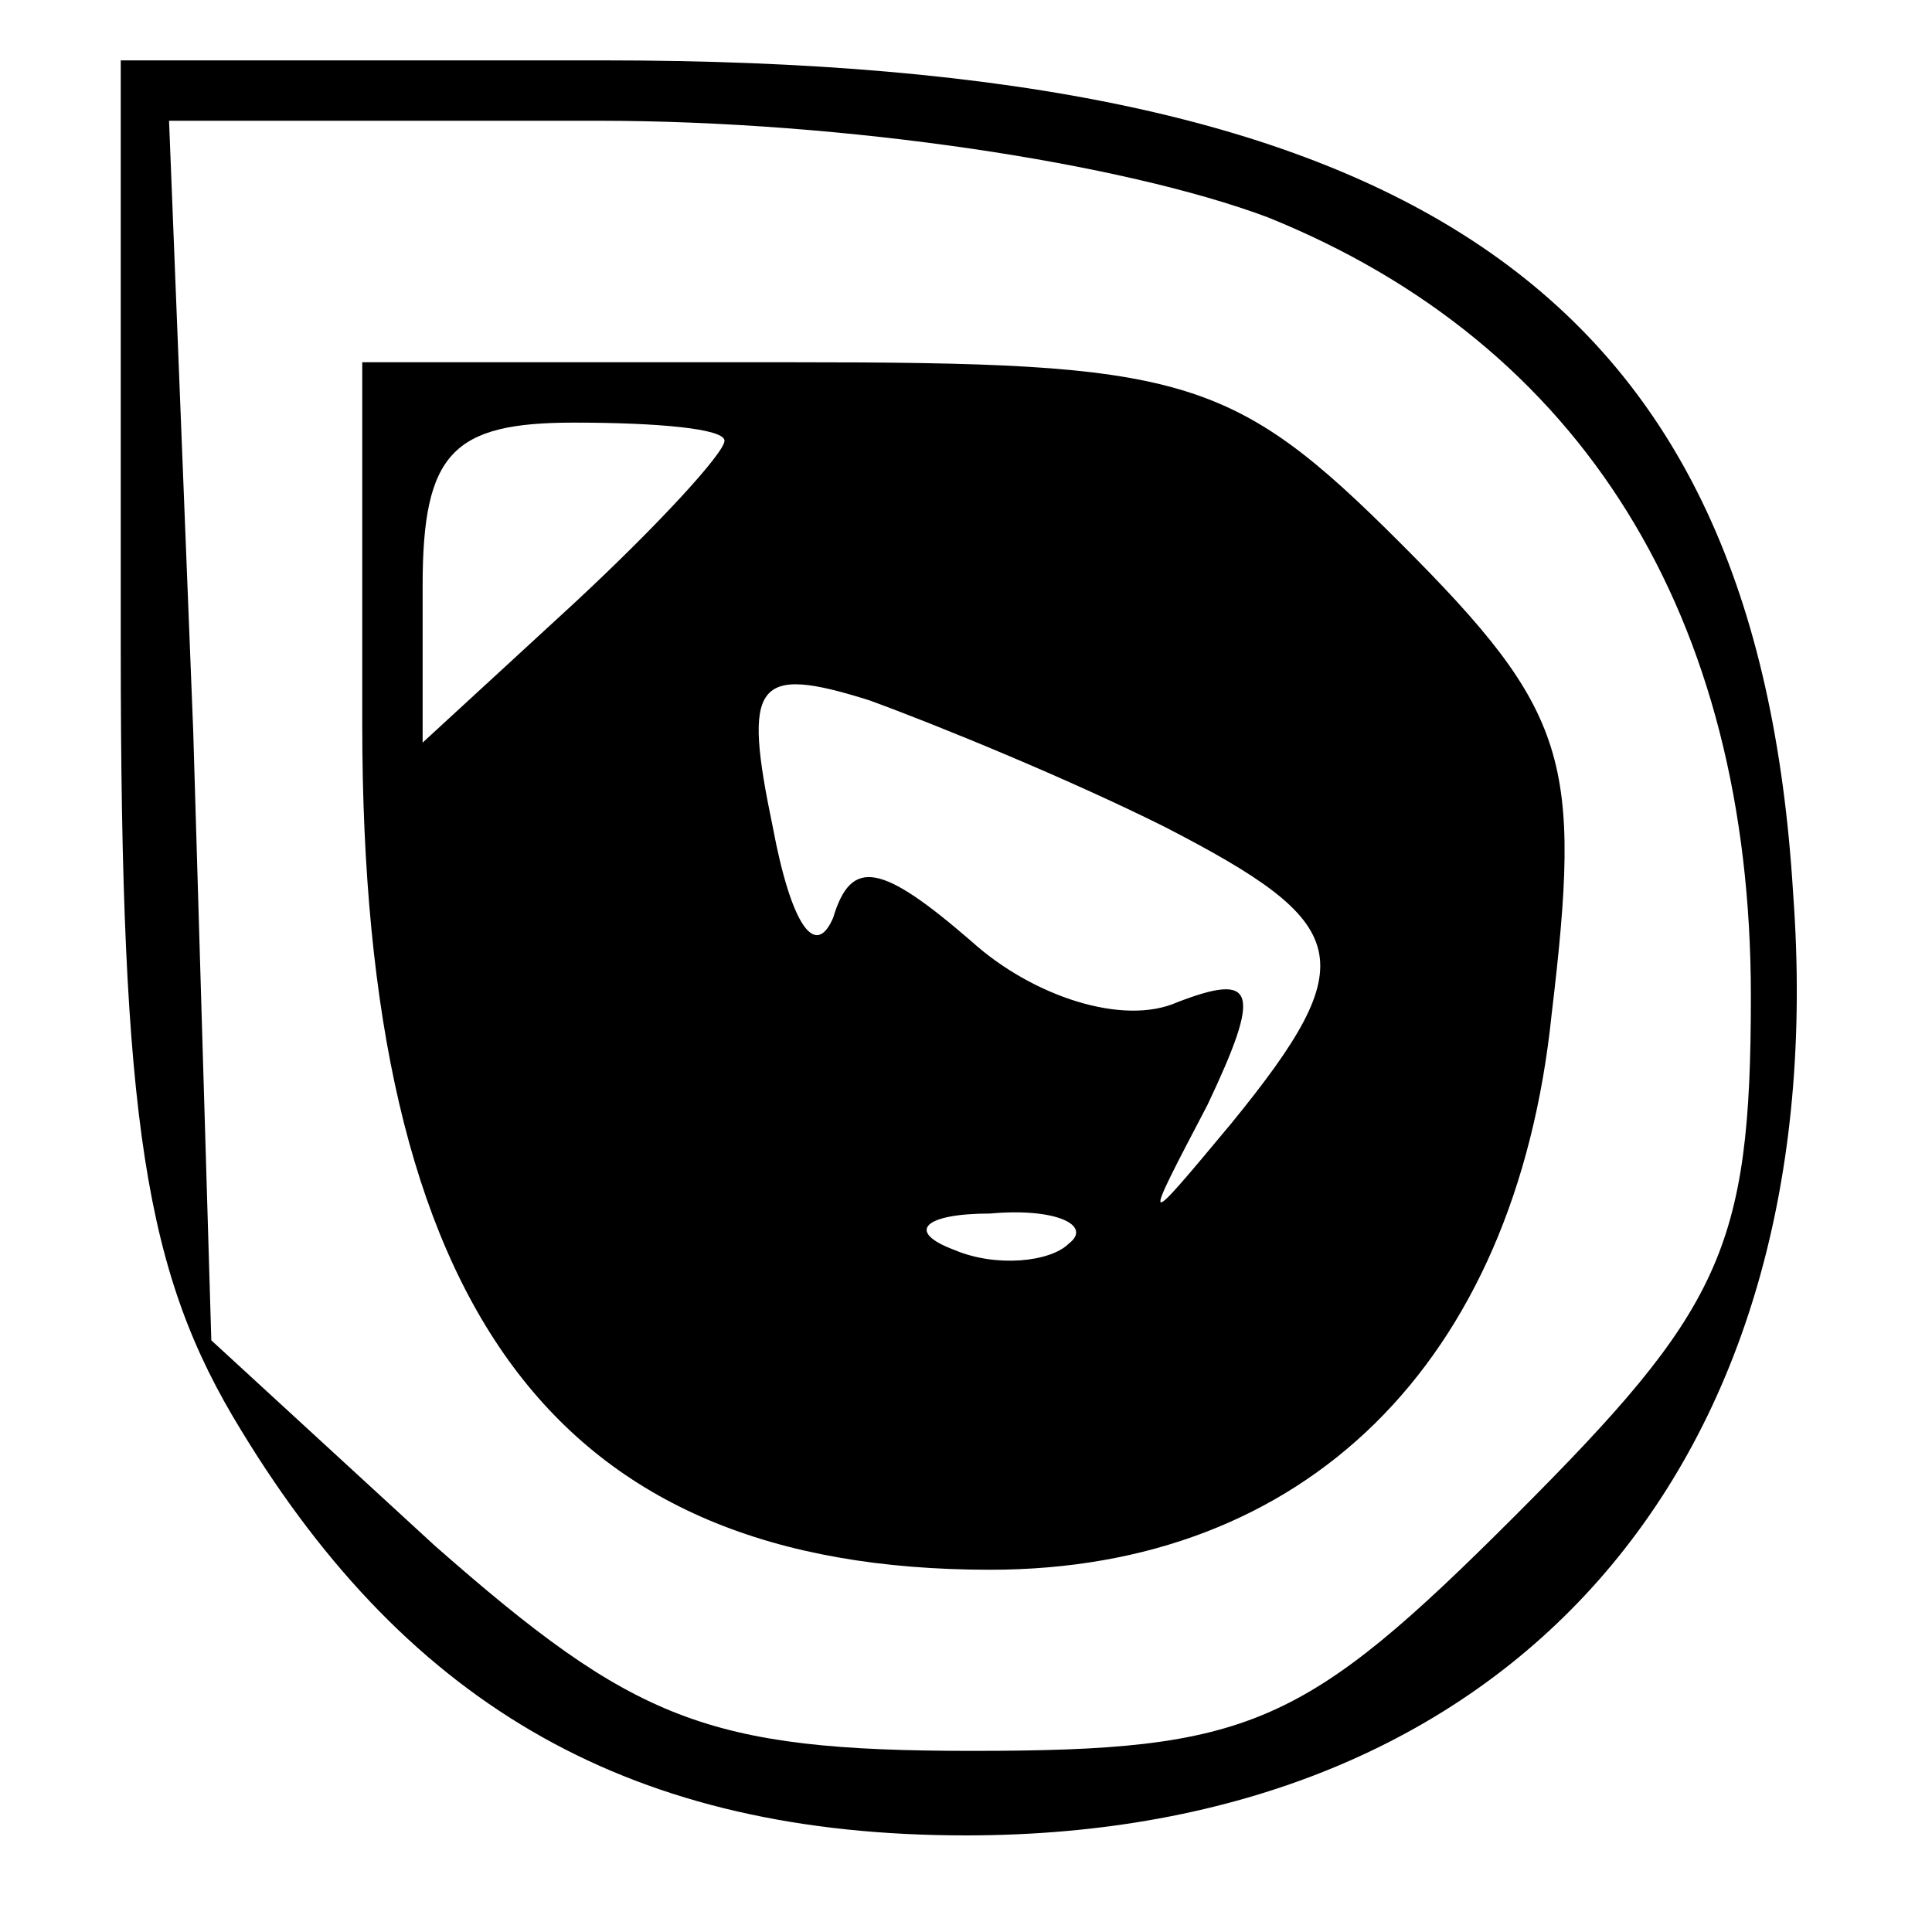 <?xml version="1.0" encoding="UTF-8" standalone="no"?> <svg xmlns="http://www.w3.org/2000/svg" version="1.0" width="32pt" height="32pt" viewBox="0 0 32 32" preserveAspectRatio="xMidYMid meet"><g transform="translate(0,32) scale(0.1,-0.1)" fill="#000000" stroke="none"><path d="M20 213 c0 -79 4 -104 20 -130 28 -46 65 -67 120 -67 90 0 144 61 137 156 -6 99 -62 138 -197 138 l-80 0 0 -97z m190 71 c52 -21 80 -66 80 -129 0 -42 -5 -52 -39 -86 -35 -35 -44 -39 -90 -39 -44 0 -56 5 -89 34 l-37 34 -3 101 -4 101 71 0 c41 0 87 -7 111 -16z"></path><path d="M60 200 c0 -97 32 -140 104 -140 52 0 87 34 93 92 5 42 3 50 -25 78 -28 28 -36 30 -101 30 l-71 0 0 -60z m60 47 c0 -2 -11 -14 -25 -27 l-25 -23 0 26 c0 22 5 27 25 27 14 0 25 -1 25 -3z m73 -64 c31 -16 33 -22 11 -49 -15 -18 -15 -18 -4 3 9 19 8 22 -5 17 -9 -4 -24 1 -34 10 -15 13 -20 14 -23 4 -3 -7 -7 -1 -10 15 -5 24 -3 27 16 21 11 -4 33 -13 49 -21z m-16 -69 c-3 -3 -12 -4 -19 -1 -8 3 -5 6 6 6 11 1 17 -2 13 -5z"></path></g></svg> 